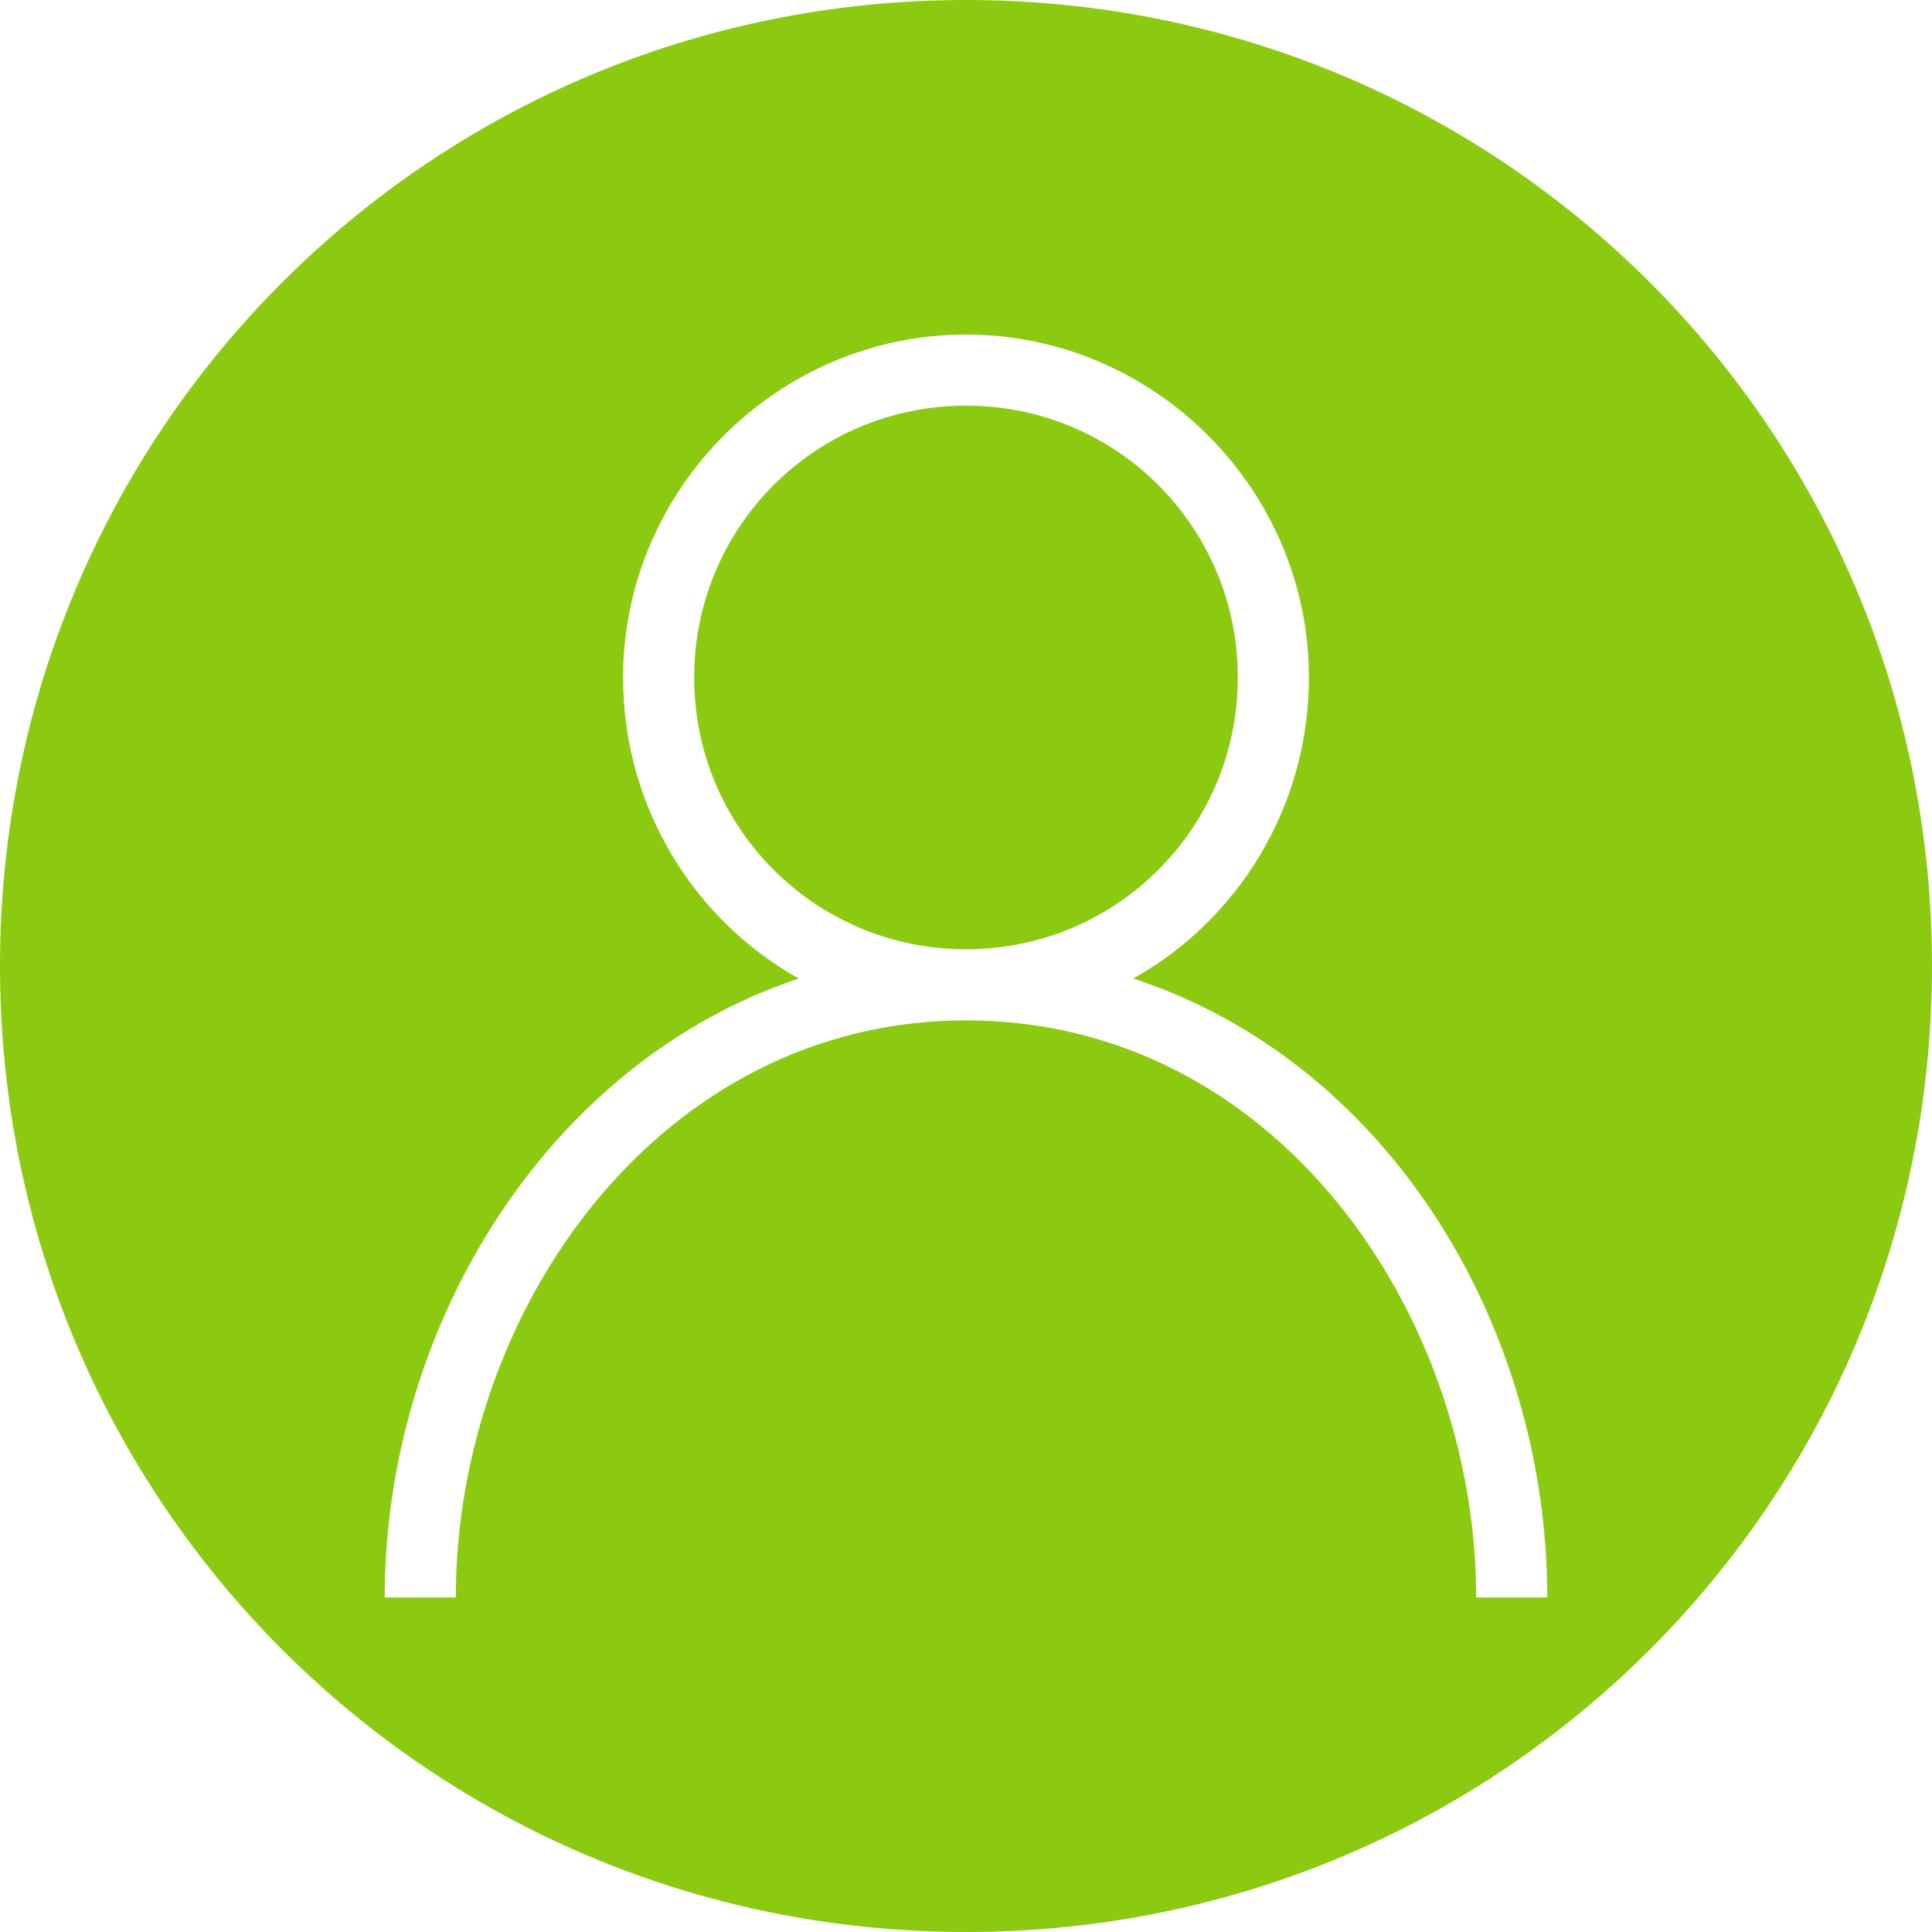 <svg height='100px' width='100px'  fill="#8cca11" xmlns="http://www.w3.org/2000/svg" xmlns:xlink="http://www.w3.org/1999/xlink" xml:space="preserve" version="1.1" style="shape-rendering:geometricPrecision;text-rendering:geometricPrecision;image-rendering:optimizeQuality;" viewBox="0 0 462 462" x="0px" y="0px" fill-rule="evenodd" clip-rule="evenodd"><defs><style type="text/css">
   
    .fil0 {fill:#8cca11}
   
  </style></defs><g><path class="fil0" d="M231 0c128,0 231,103 231,231 0,128 -103,231 -231,231 -128,0 -231,-103 -231,-231 0,-128 103,-231 231,-231zm0 80c45,0 82,37 82,82 0,31 -17,58 -42,72 61,20 99,83 99,148l-17 0c0,-68 -48,-138 -122,-138 -73,0 -122,69 -122,138l-17 0c0,-65 39,-128 99,-148 -25,-14 -42,-41 -42,-72 0,-45 37,-82 82,-82zm0 17c-36,0 -65,29 -65,65 0,36 29,65 65,65 36,0 65,-29 65,-65 0,-36 -29,-65 -65,-65z"></path></g></svg>